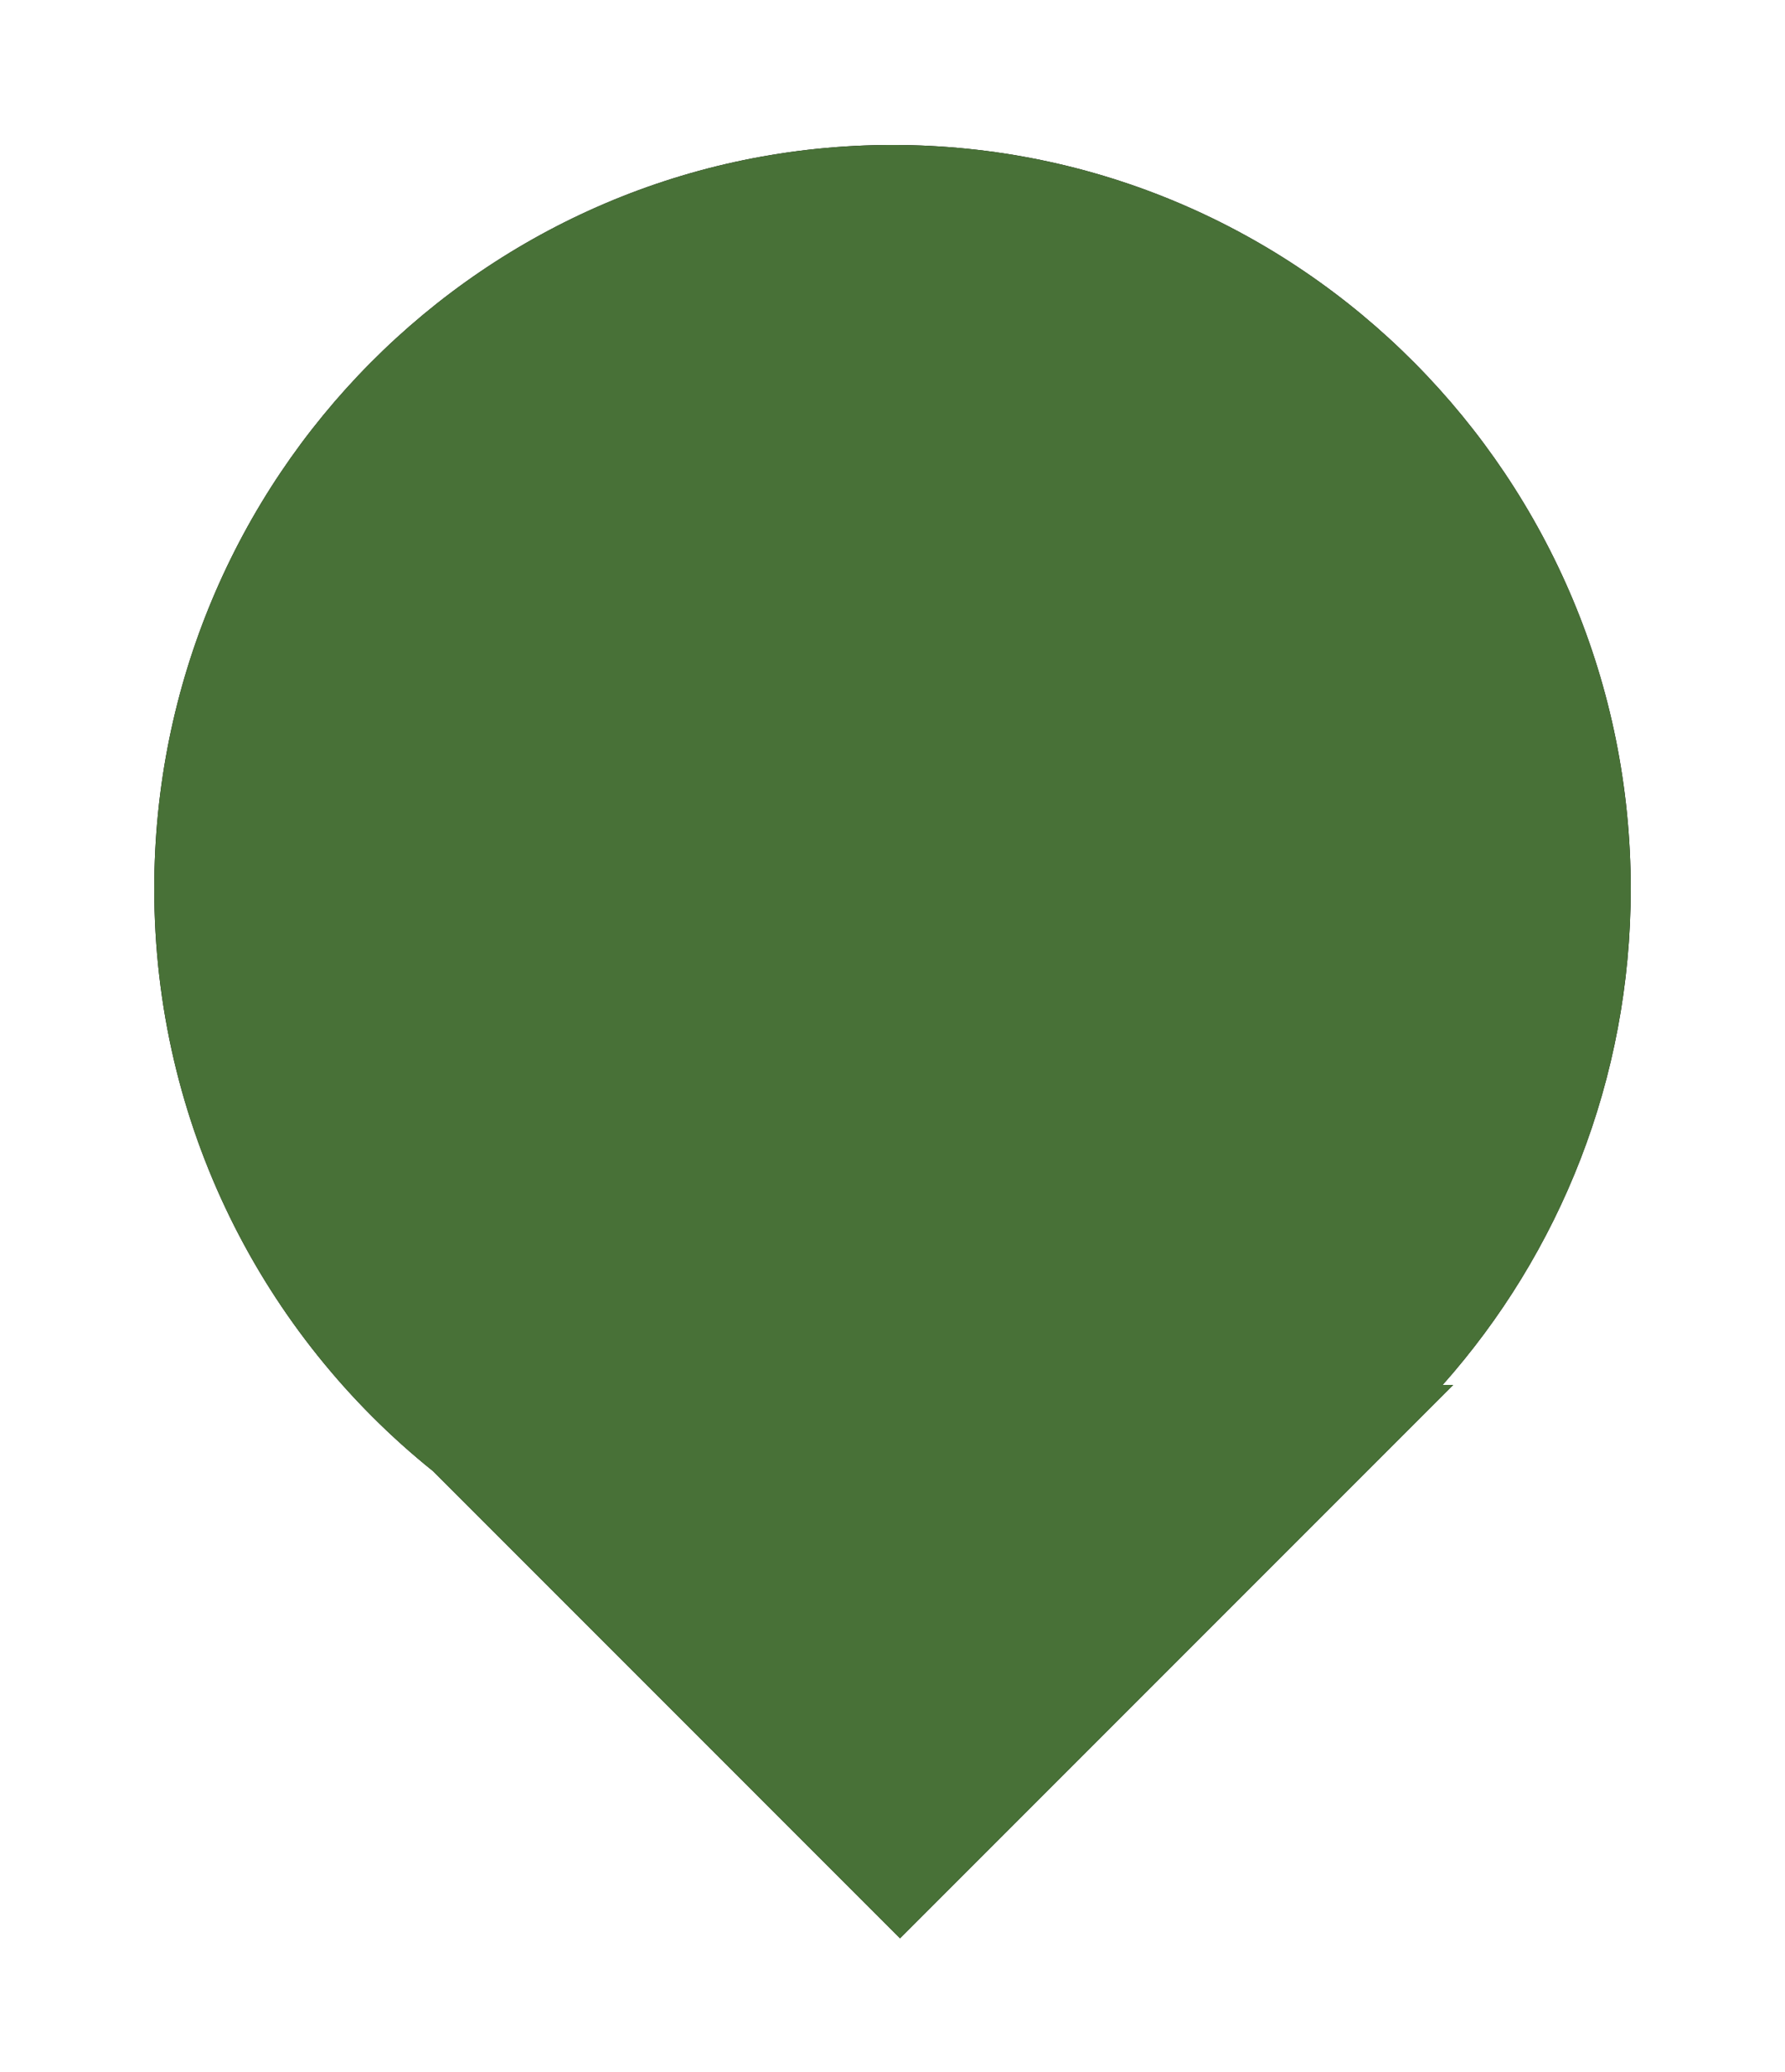 <svg width="162" height="188" viewBox="0 0 162 188" xmlns="http://www.w3.org/2000/svg" xmlns:xlink="http://www.w3.org/1999/xlink"><title>Combined Shape@2x</title><defs><path d="M25.29 120.31C9.88 107.943 0 88.878 0 67.49 0 30.215 29.997 0 67 0s67 30.216 67 67.49c0 17.29-6.455 33.062-17.07 45.004l.958.003-50.205 50.205-42.392-42.393z" id="b"/><filter x="-15.7%" y="-12.9%" width="131.3%" height="125.8%" filterUnits="objectBoundingBox" id="a"><feOffset in="SourceAlpha" result="shadowOffsetOuter1"/><feGaussianBlur stdDeviation="7" in="shadowOffsetOuter1" result="shadowBlurOuter1"/><feColorMatrix values="0 0 0 0 0 0 0 0 0 0 0 0 0 0 0 0 0 0 0.379 0" in="shadowBlurOuter1"/></filter></defs><g transform="translate(14 13.153)" fill="none" fill-rule="evenodd"><use fill="#000" filter="url(#a)" xlink:href="#b"/><use fill="#487137" xlink:href="#b"/></g></svg>